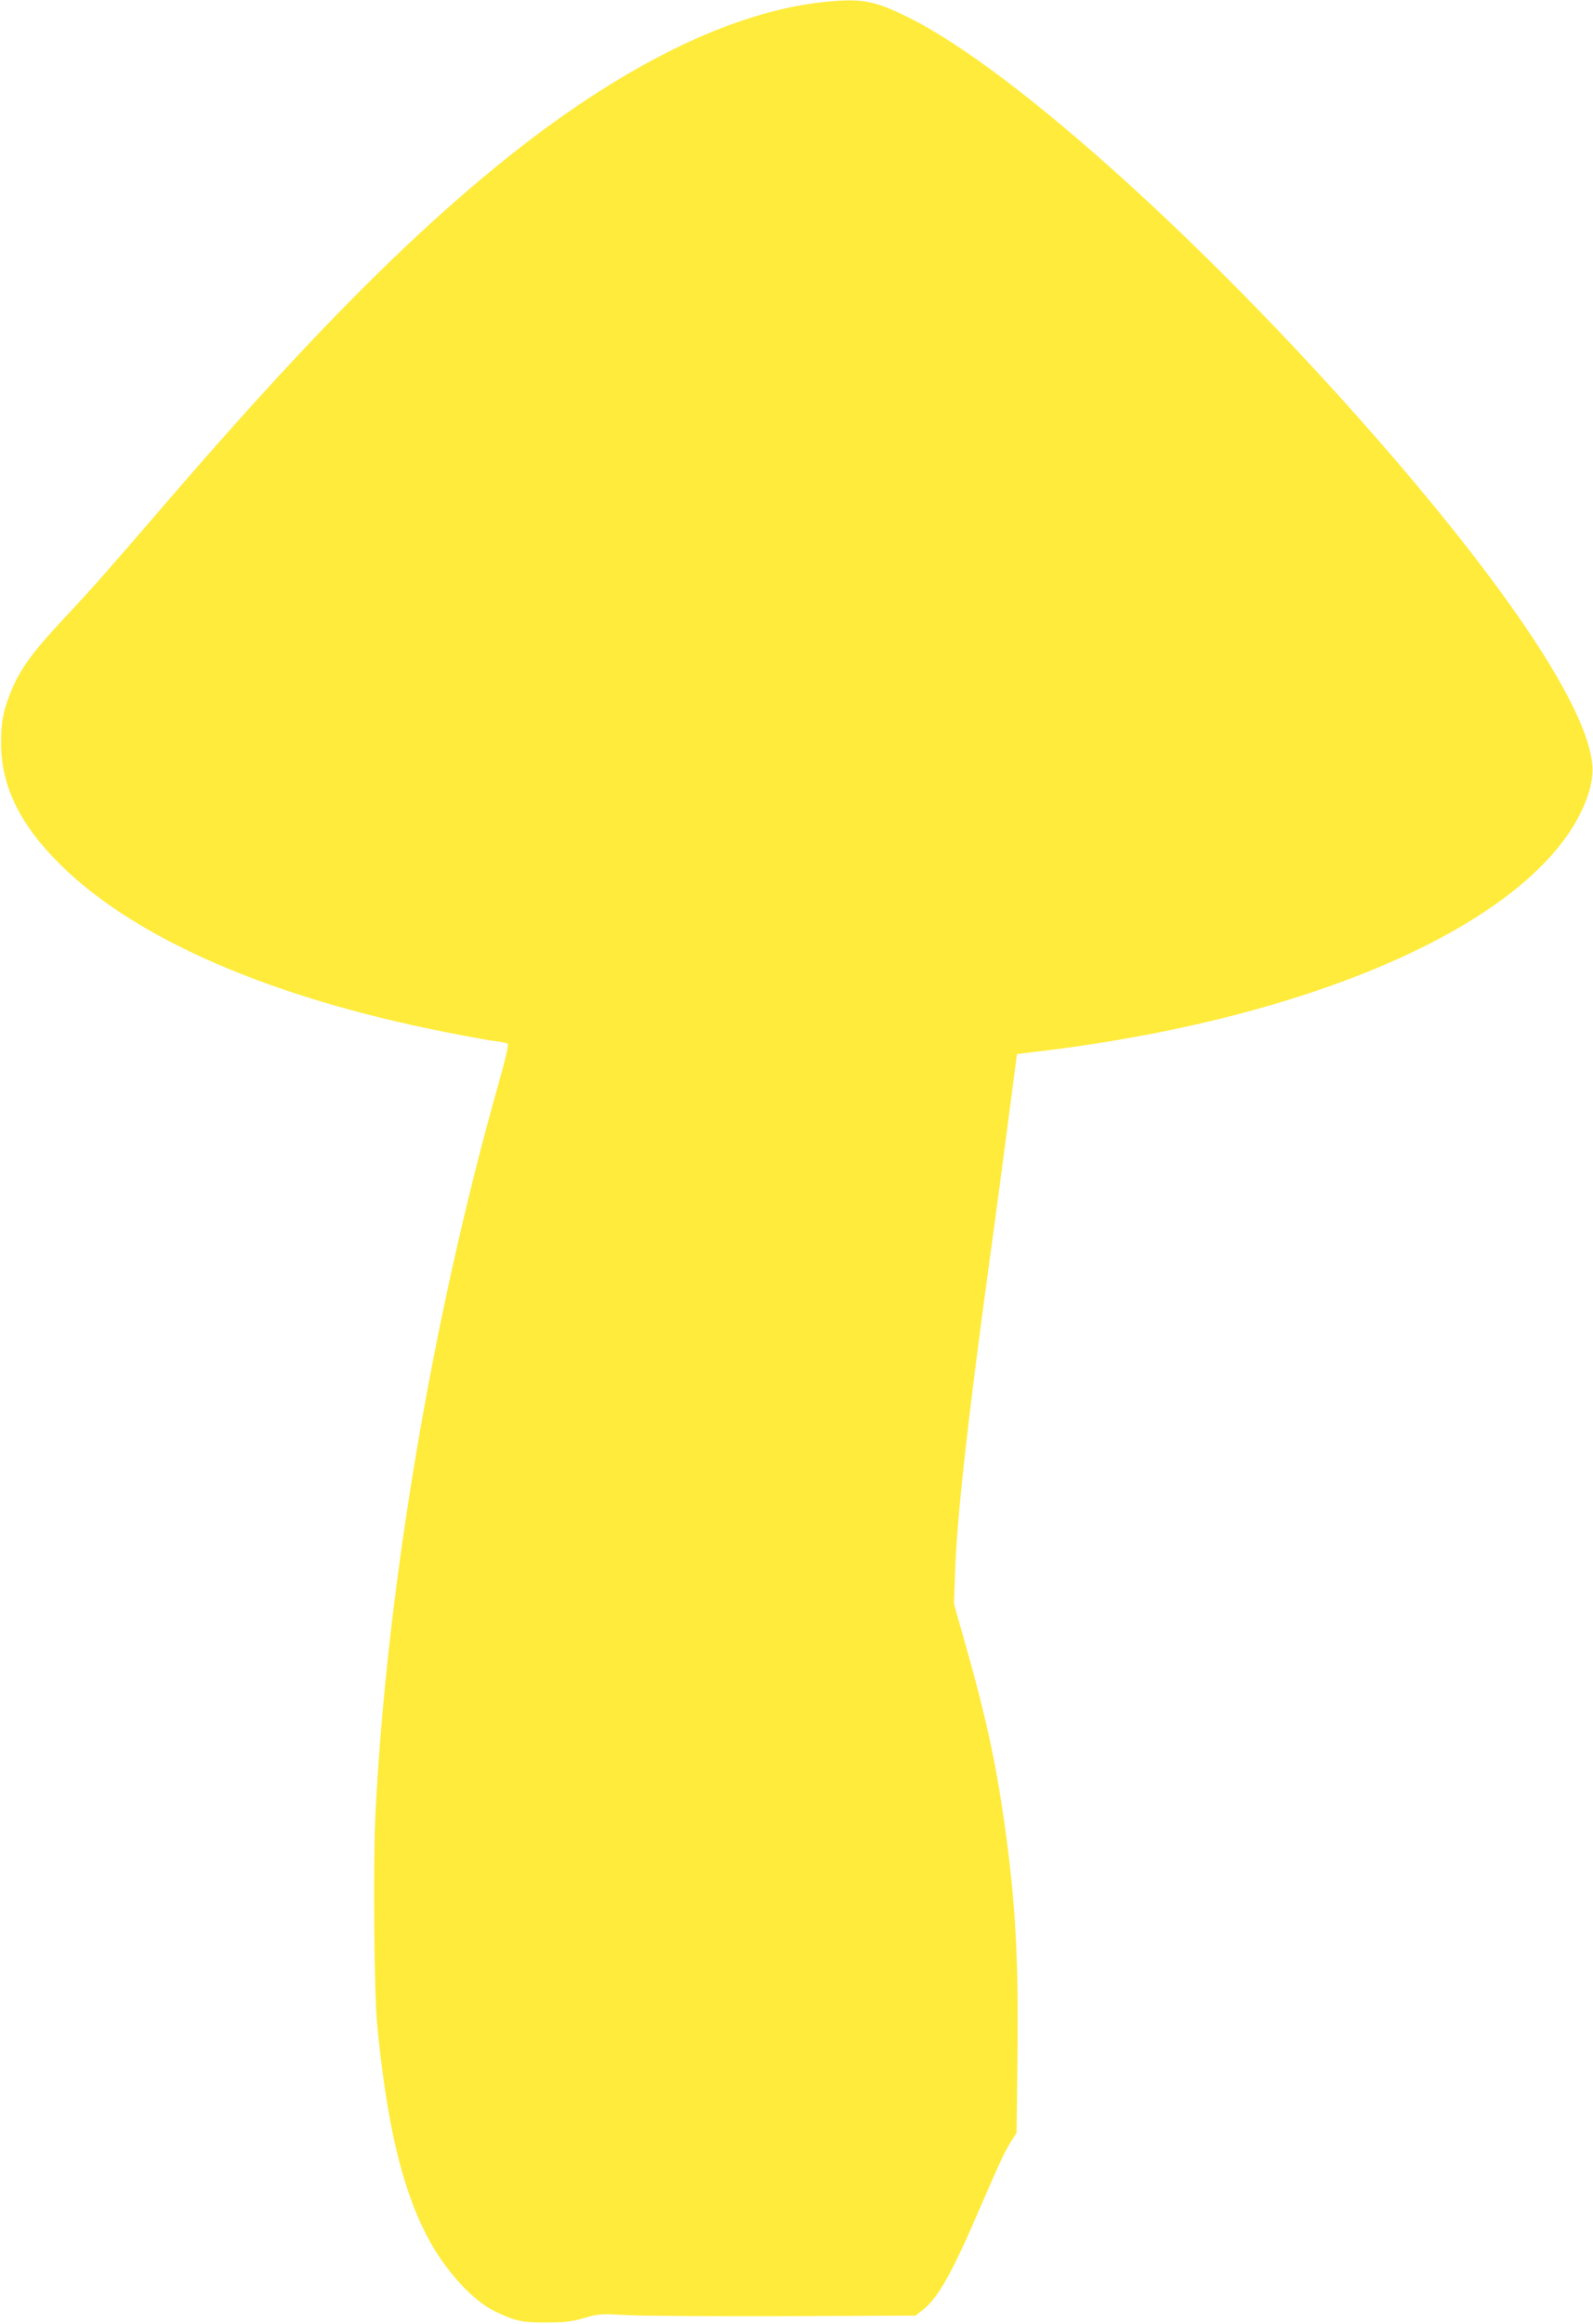 <?xml version="1.0" standalone="no"?>
<!DOCTYPE svg PUBLIC "-//W3C//DTD SVG 20010904//EN"
 "http://www.w3.org/TR/2001/REC-SVG-20010904/DTD/svg10.dtd">
<svg version="1.0" xmlns="http://www.w3.org/2000/svg"
 width="878pt" height="1280pt" viewBox="0 0 878 1280"
 preserveAspectRatio="xMidYMid meet">
<g transform="translate(0,1280) scale(0.1,-0.1)"
fill="#ffeb3b" stroke="none">
<path d="M4541 12789 c-542 -57 -1187 -388 -1872 -961 -515 -430 -1053 -983
-1784 -1833 -290 -337 -377 -436 -541 -611 -165 -177 -229 -265 -279 -382 -47
-113 -59 -174 -59 -297 0 -235 105 -449 326 -667 415 -410 1156 -732 2123
-923 121 -24 245 -47 276 -50 31 -4 61 -10 67 -14 7 -4 -10 -77 -49 -216 -366
-1291 -619 -2793 -680 -4035 -13 -265 -7 -979 10 -1155 52 -532 132 -880 266
-1146 98 -194 255 -370 386 -432 110 -53 150 -61 284 -60 95 0 137 5 205 25
80 23 93 24 230 16 80 -5 471 -7 870 -6 l726 3 42 33 c83 66 160 203 312 557
113 261 138 314 172 368 l31 48 5 432 c6 541 -12 857 -74 1287 -47 331 -102
580 -210 962 l-66 233 6 172 c10 296 65 804 185 1683 28 201 71 523 96 715 25
193 49 374 53 404 l7 55 180 22 c1469 185 2619 696 2923 1299 52 104 76 198
68 274 -27 298 -420 903 -1097 1691 -957 1113 -2080 2132 -2674 2425 -188 93
-256 105 -464 84z"/>
</g>
</svg>
